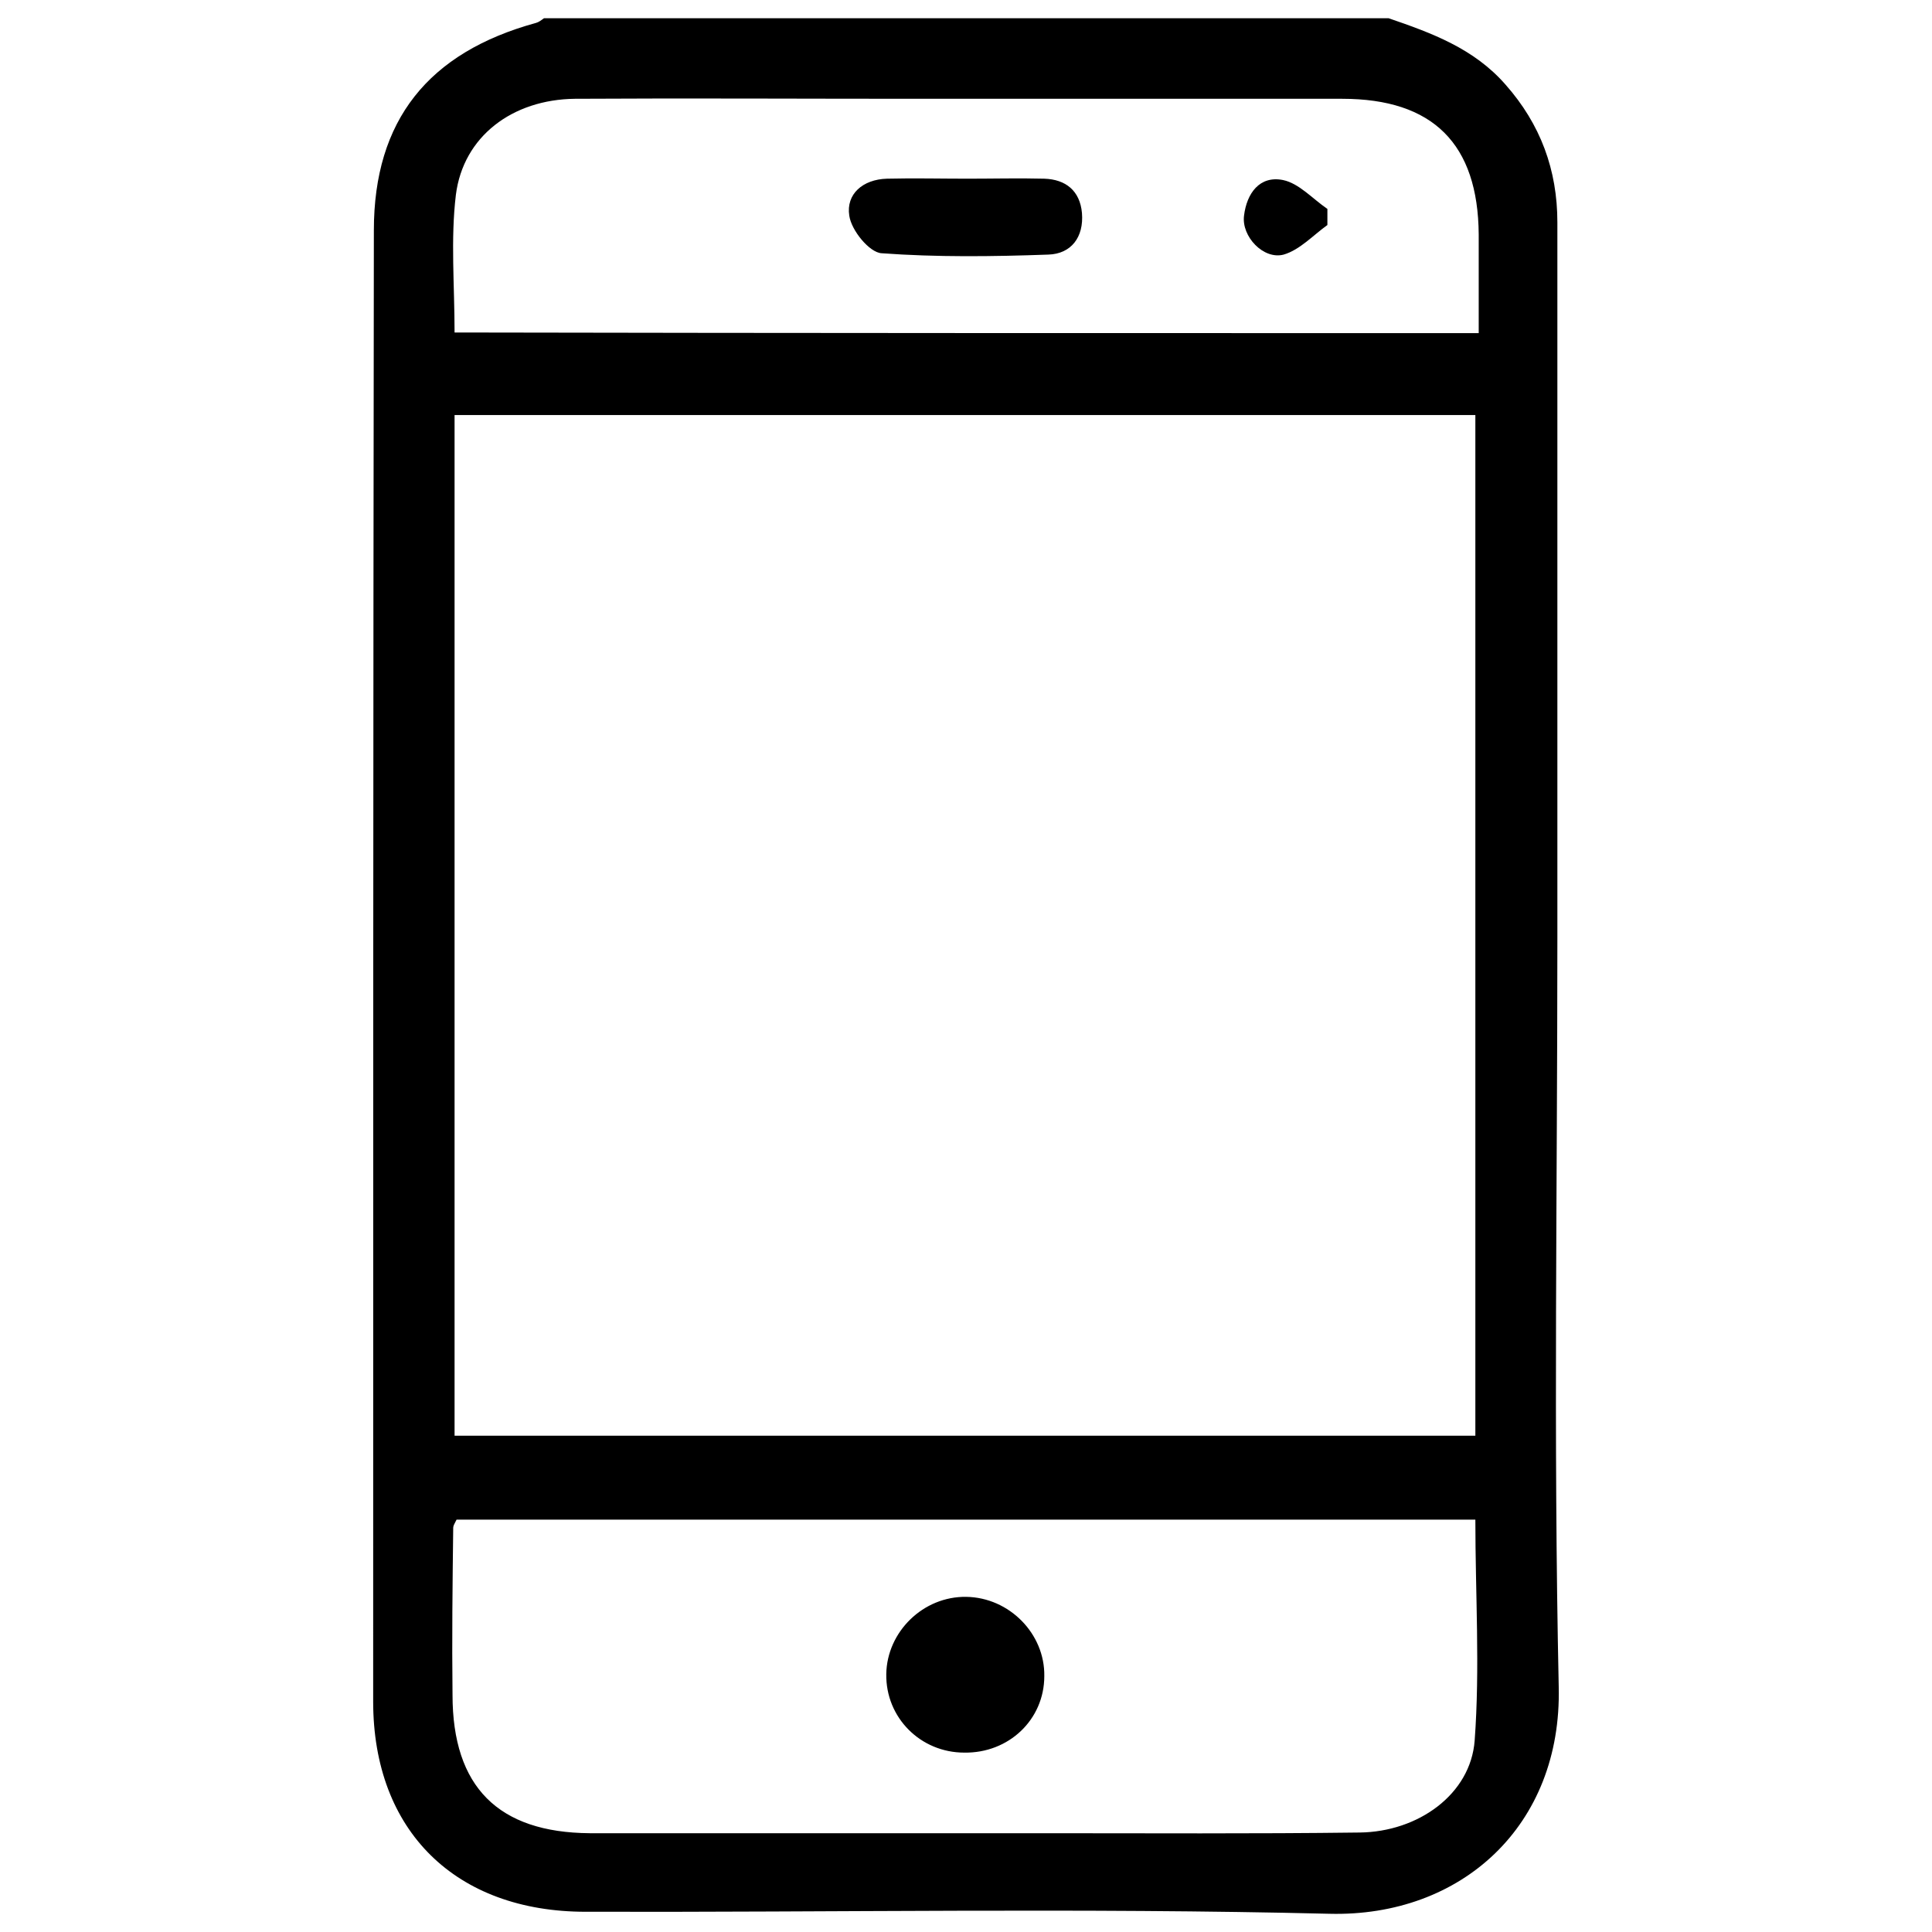 <svg width="52" height="52" viewBox="0 0 53 52" fill="none" xmlns="http://www.w3.org/2000/svg">
<g clip-path="url(#clip0_3520_5188)">
<path d="M38.093 0C39.274 0.405 40.436 0.829 41.303 1.824C42.262 2.91 42.723 4.163 42.723 5.6C42.723 12.139 42.723 18.678 42.723 25.236C42.723 32.088 42.613 38.94 42.76 45.774C42.852 49.587 40.085 52.092 36.47 52C29.681 51.834 22.874 51.963 16.067 51.945C12.506 51.945 10.237 49.734 10.237 46.179C10.237 32.733 10.237 19.267 10.256 5.821C10.256 2.8 11.75 0.939 14.702 0.129C14.775 0.111 14.849 0.055 14.923 0C22.652 0 30.363 0 38.093 0ZM12.47 10.886C12.47 20.225 12.47 29.564 12.47 38.885C21.841 38.885 31.138 38.885 40.473 38.885C40.473 29.527 40.473 20.225 40.473 10.886C31.12 10.886 21.841 10.886 12.47 10.886ZM40.473 41.187C31.12 41.187 21.804 41.187 12.525 41.187C12.47 41.298 12.433 41.353 12.433 41.408C12.414 42.937 12.396 44.466 12.414 45.995C12.414 48.519 13.668 49.771 16.177 49.79C20.31 49.79 24.442 49.79 28.574 49.79C31.489 49.79 34.385 49.808 37.3 49.771C38.905 49.753 40.344 48.721 40.454 47.248C40.602 45.258 40.473 43.232 40.473 41.187ZM40.565 8.639C40.565 7.7 40.565 6.815 40.565 5.931C40.547 3.445 39.311 2.21 36.82 2.21C32.891 2.21 28.98 2.21 25.051 2.21C21.951 2.21 18.871 2.192 15.772 2.21C14.056 2.229 12.709 3.242 12.506 4.844C12.359 6.06 12.47 7.331 12.47 8.621C21.804 8.639 31.101 8.639 40.565 8.639ZM28.648 45.479C28.666 44.319 27.689 43.324 26.508 43.306C25.327 43.287 24.331 44.264 24.313 45.424C24.294 46.621 25.254 47.579 26.453 47.579C27.67 47.598 28.648 46.677 28.648 45.479ZM24.331 4.402C23.667 4.421 23.206 4.826 23.298 5.416C23.354 5.821 23.852 6.429 24.184 6.447C25.696 6.558 27.227 6.539 28.759 6.484C29.386 6.465 29.736 6.005 29.681 5.342C29.626 4.734 29.238 4.421 28.648 4.402C27.947 4.384 27.246 4.402 26.545 4.402C25.807 4.402 25.069 4.384 24.331 4.402ZM36.414 5.231C36.008 4.955 35.639 4.531 35.197 4.439C34.551 4.31 34.201 4.808 34.127 5.416C34.053 5.987 34.662 6.631 35.215 6.484C35.658 6.355 36.027 5.95 36.414 5.673C36.414 5.508 36.414 5.36 36.414 5.231Z" fill="black"/>
</g>
<defs>
<clipPath id="clip0_3520_5188">
<rect width="52" height="52" fill="white" transform="translate(0.5)"/>
</clipPath>
</defs>
</svg>
